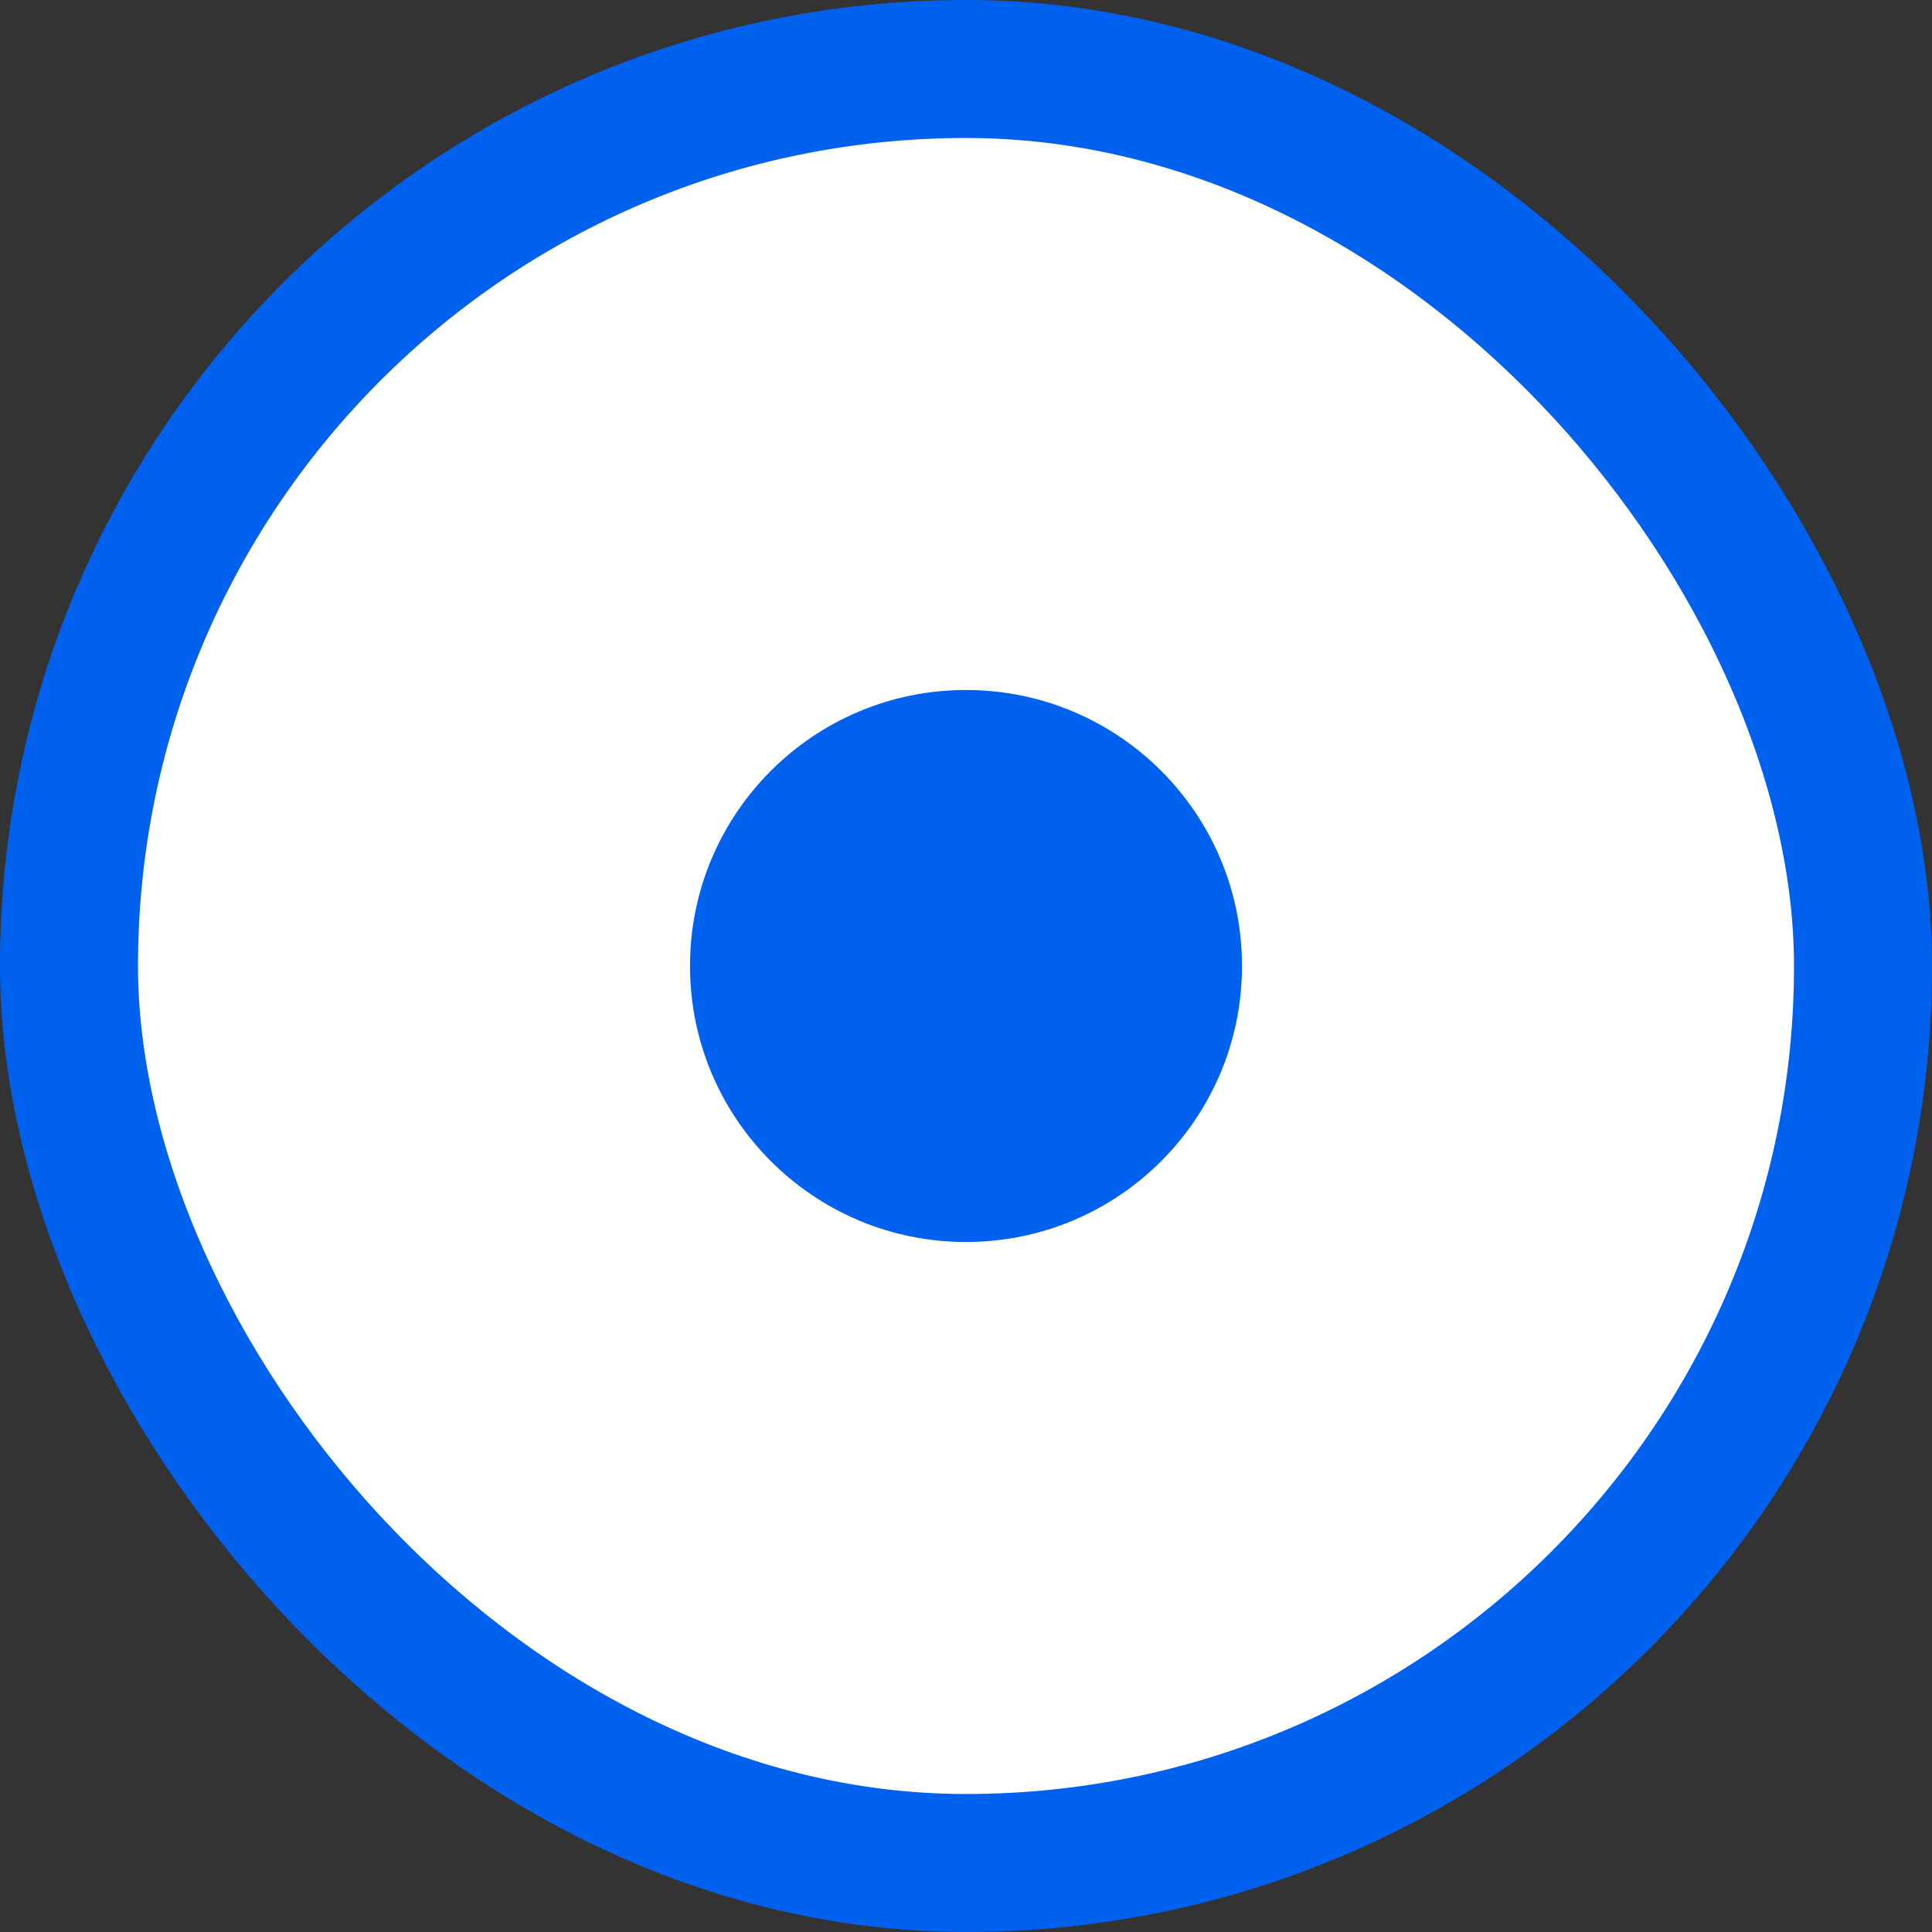   <svg xmlns="http://www.w3.org/2000/svg" width="28" height="28" fill="none"><rect width="100%" height="100%" fill="#333333" stroke="none"/><rect width="26" height="26" x="1" y="1" fill="#fff" rx="13"/><rect width="26" height="26" x="1" y="1" stroke="#0061EF" stroke-width="2" rx="13"/><circle cx="14" cy="14" r="4" fill="#0061EF"/></svg>